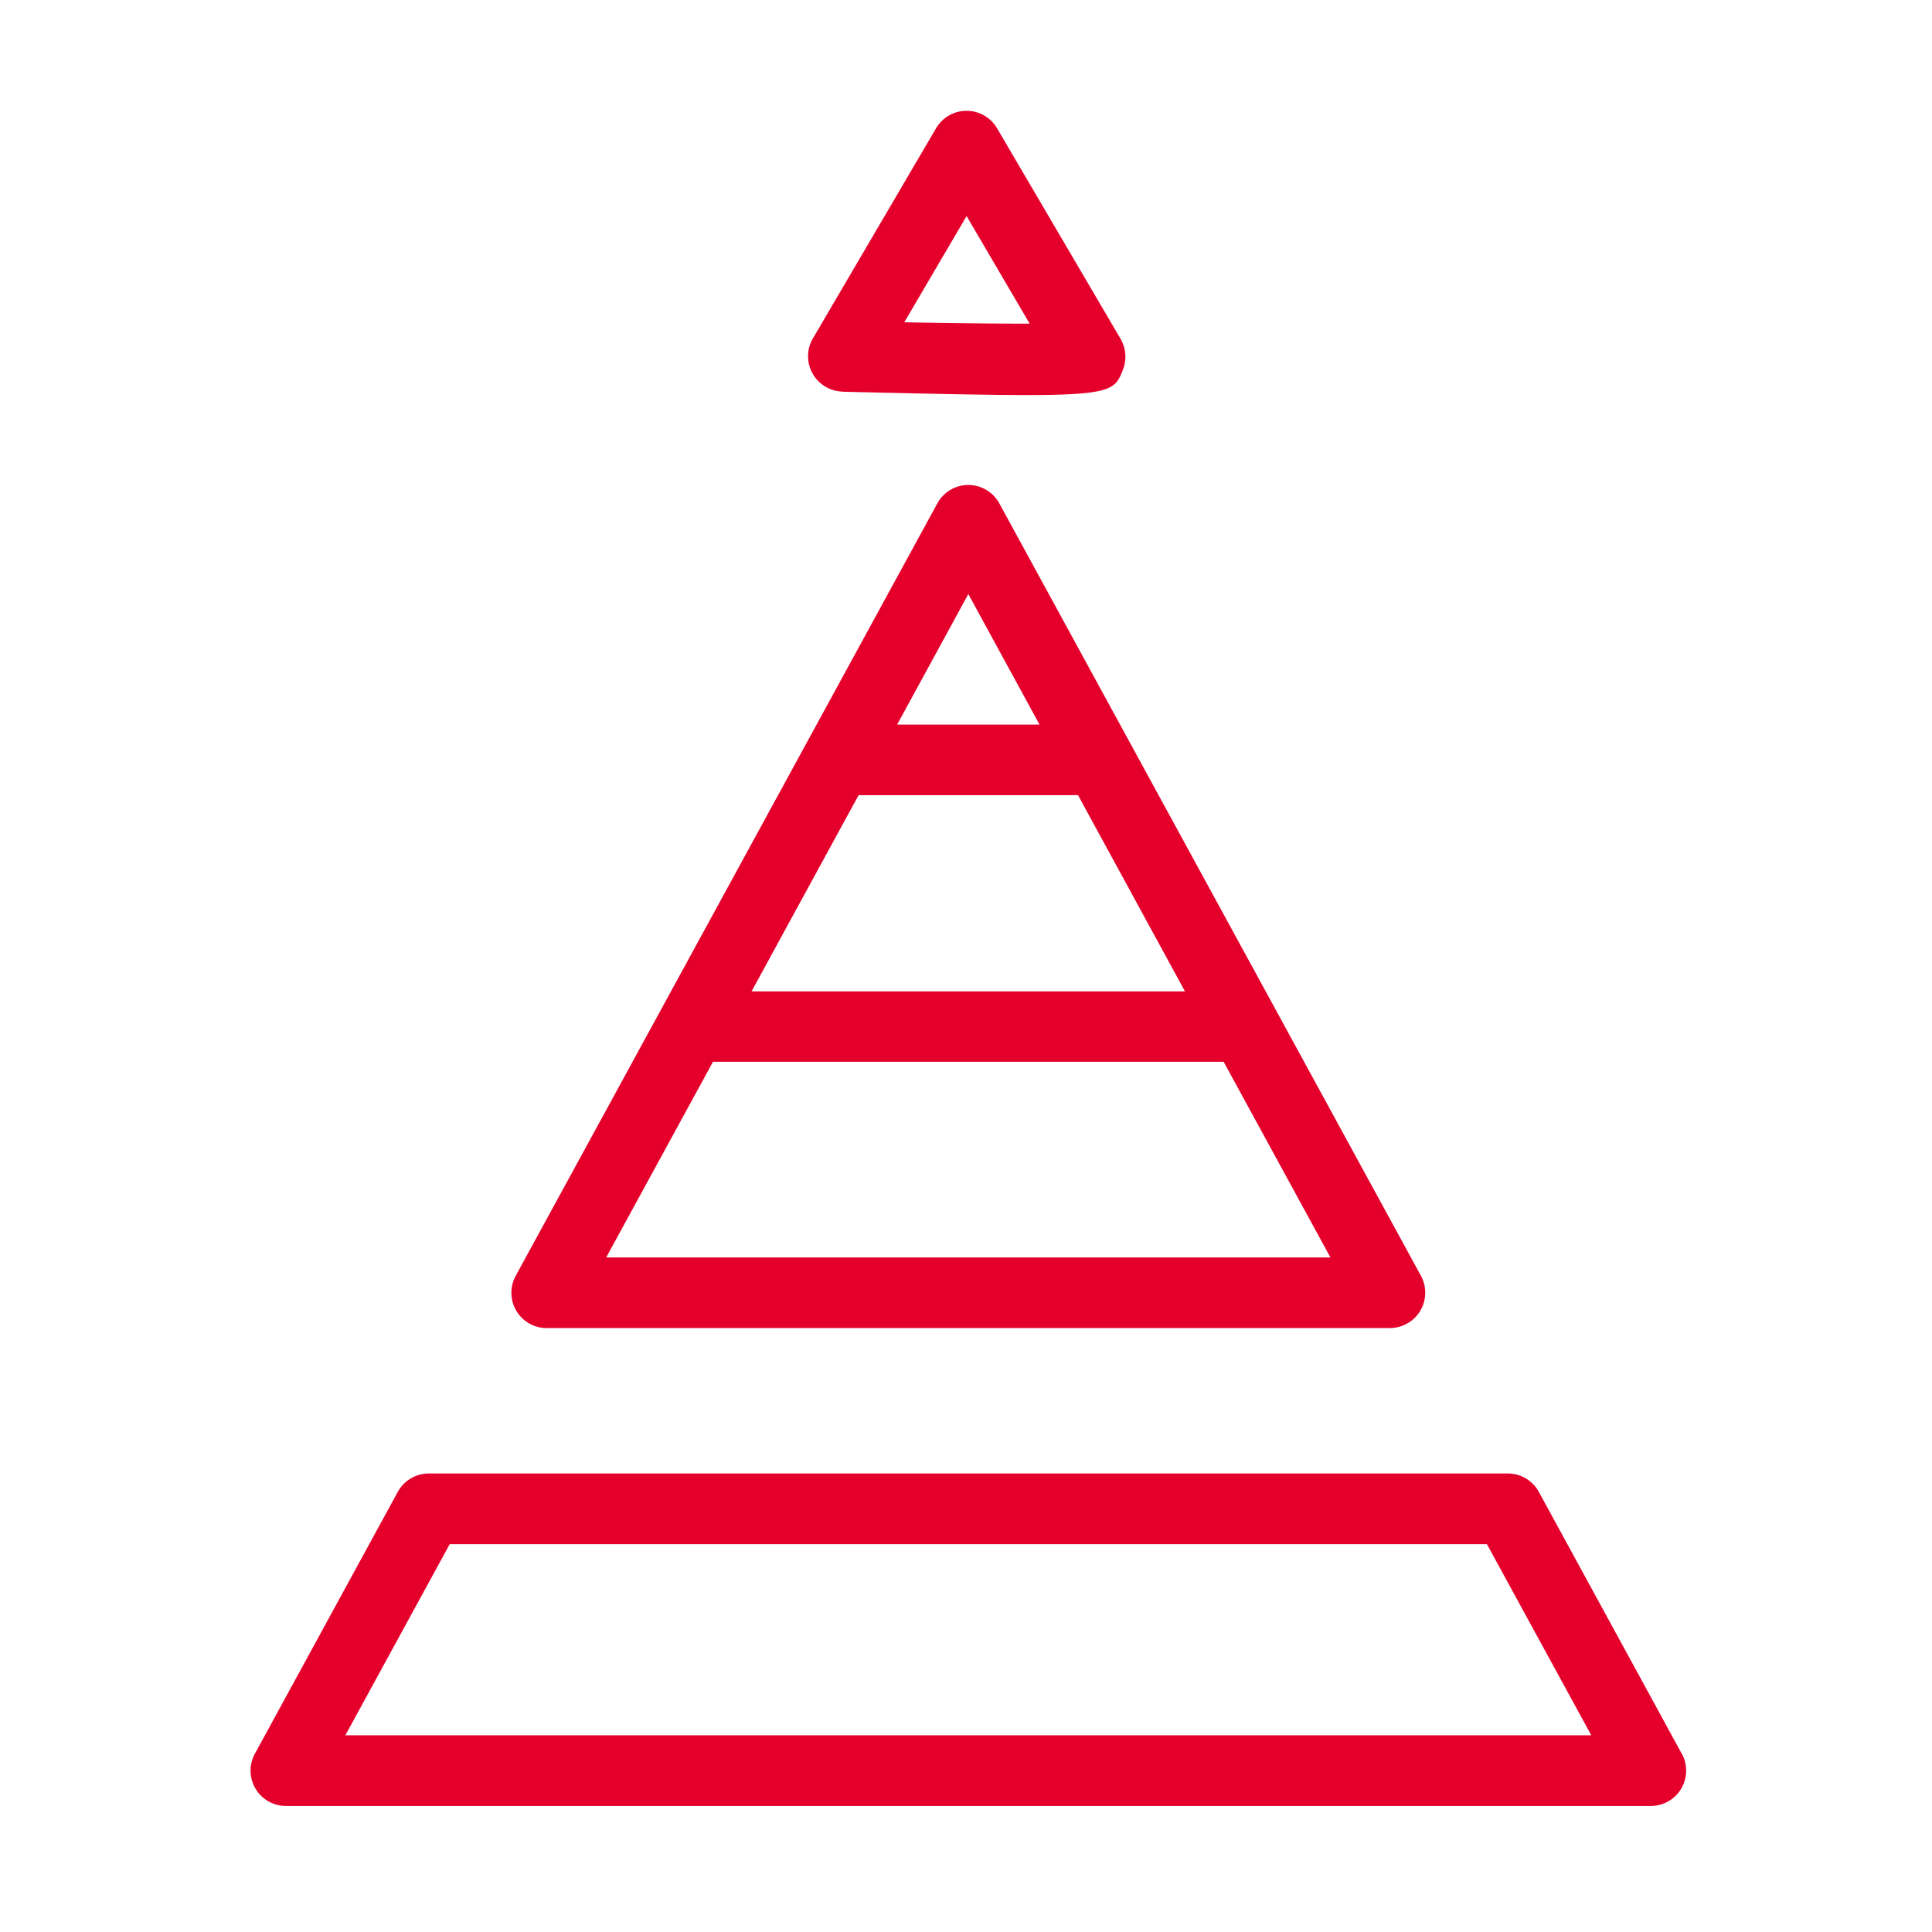 <svg id="icon-brand-pyrimad-red" xmlns="http://www.w3.org/2000/svg" width="64" height="64" viewBox="0 0 64 64">
  <rect id="Rectangle_2690" data-name="Rectangle 2690" width="64" height="64" fill="none"/>
  <path id="np_wealth-gap_2559348_000000" d="M35.064,18.366c2.828.065,4.758.11,6.092.11,2.874,0,2.949-.207,3.2-.855h0a1.176,1.176,0,0,0-.089-1.016L40.18,9.637a1.171,1.171,0,0,0-2.019,0L34.08,16.6a1.171,1.171,0,0,0,.984,1.761Zm4.108-5.82,2.089,3.565c-1.1,0-2.6-.016-4.154-.046Zm23.69,50.937L58.128,54.81v0A1.169,1.169,0,0,0,57.1,54.2H21.356a1.169,1.169,0,0,0-1.027.61l-4.734,8.673v0a1.171,1.171,0,0,0,1.027,1.731H61.838a1.171,1.171,0,0,0,1.027-1.731Zm-44.27-.61,3.457-6.331H56.408l3.457,6.331Zm6.67-13.491,27.933,0a1.171,1.171,0,0,0,1.027-1.731L40.256,22.065a1.169,1.169,0,0,0-2.054,0L24.235,47.653a1.171,1.171,0,0,0,1.027,1.731ZM39.229,25.068l2.358,4.323H36.871ZM35.594,31.73h7.269l3.543,6.5H32.048Zm-4.823,8.831H47.686l3.538,6.482H27.233Z" transform="translate(-7.152 -5.389)" fill="#e4002b"/>
</svg>
